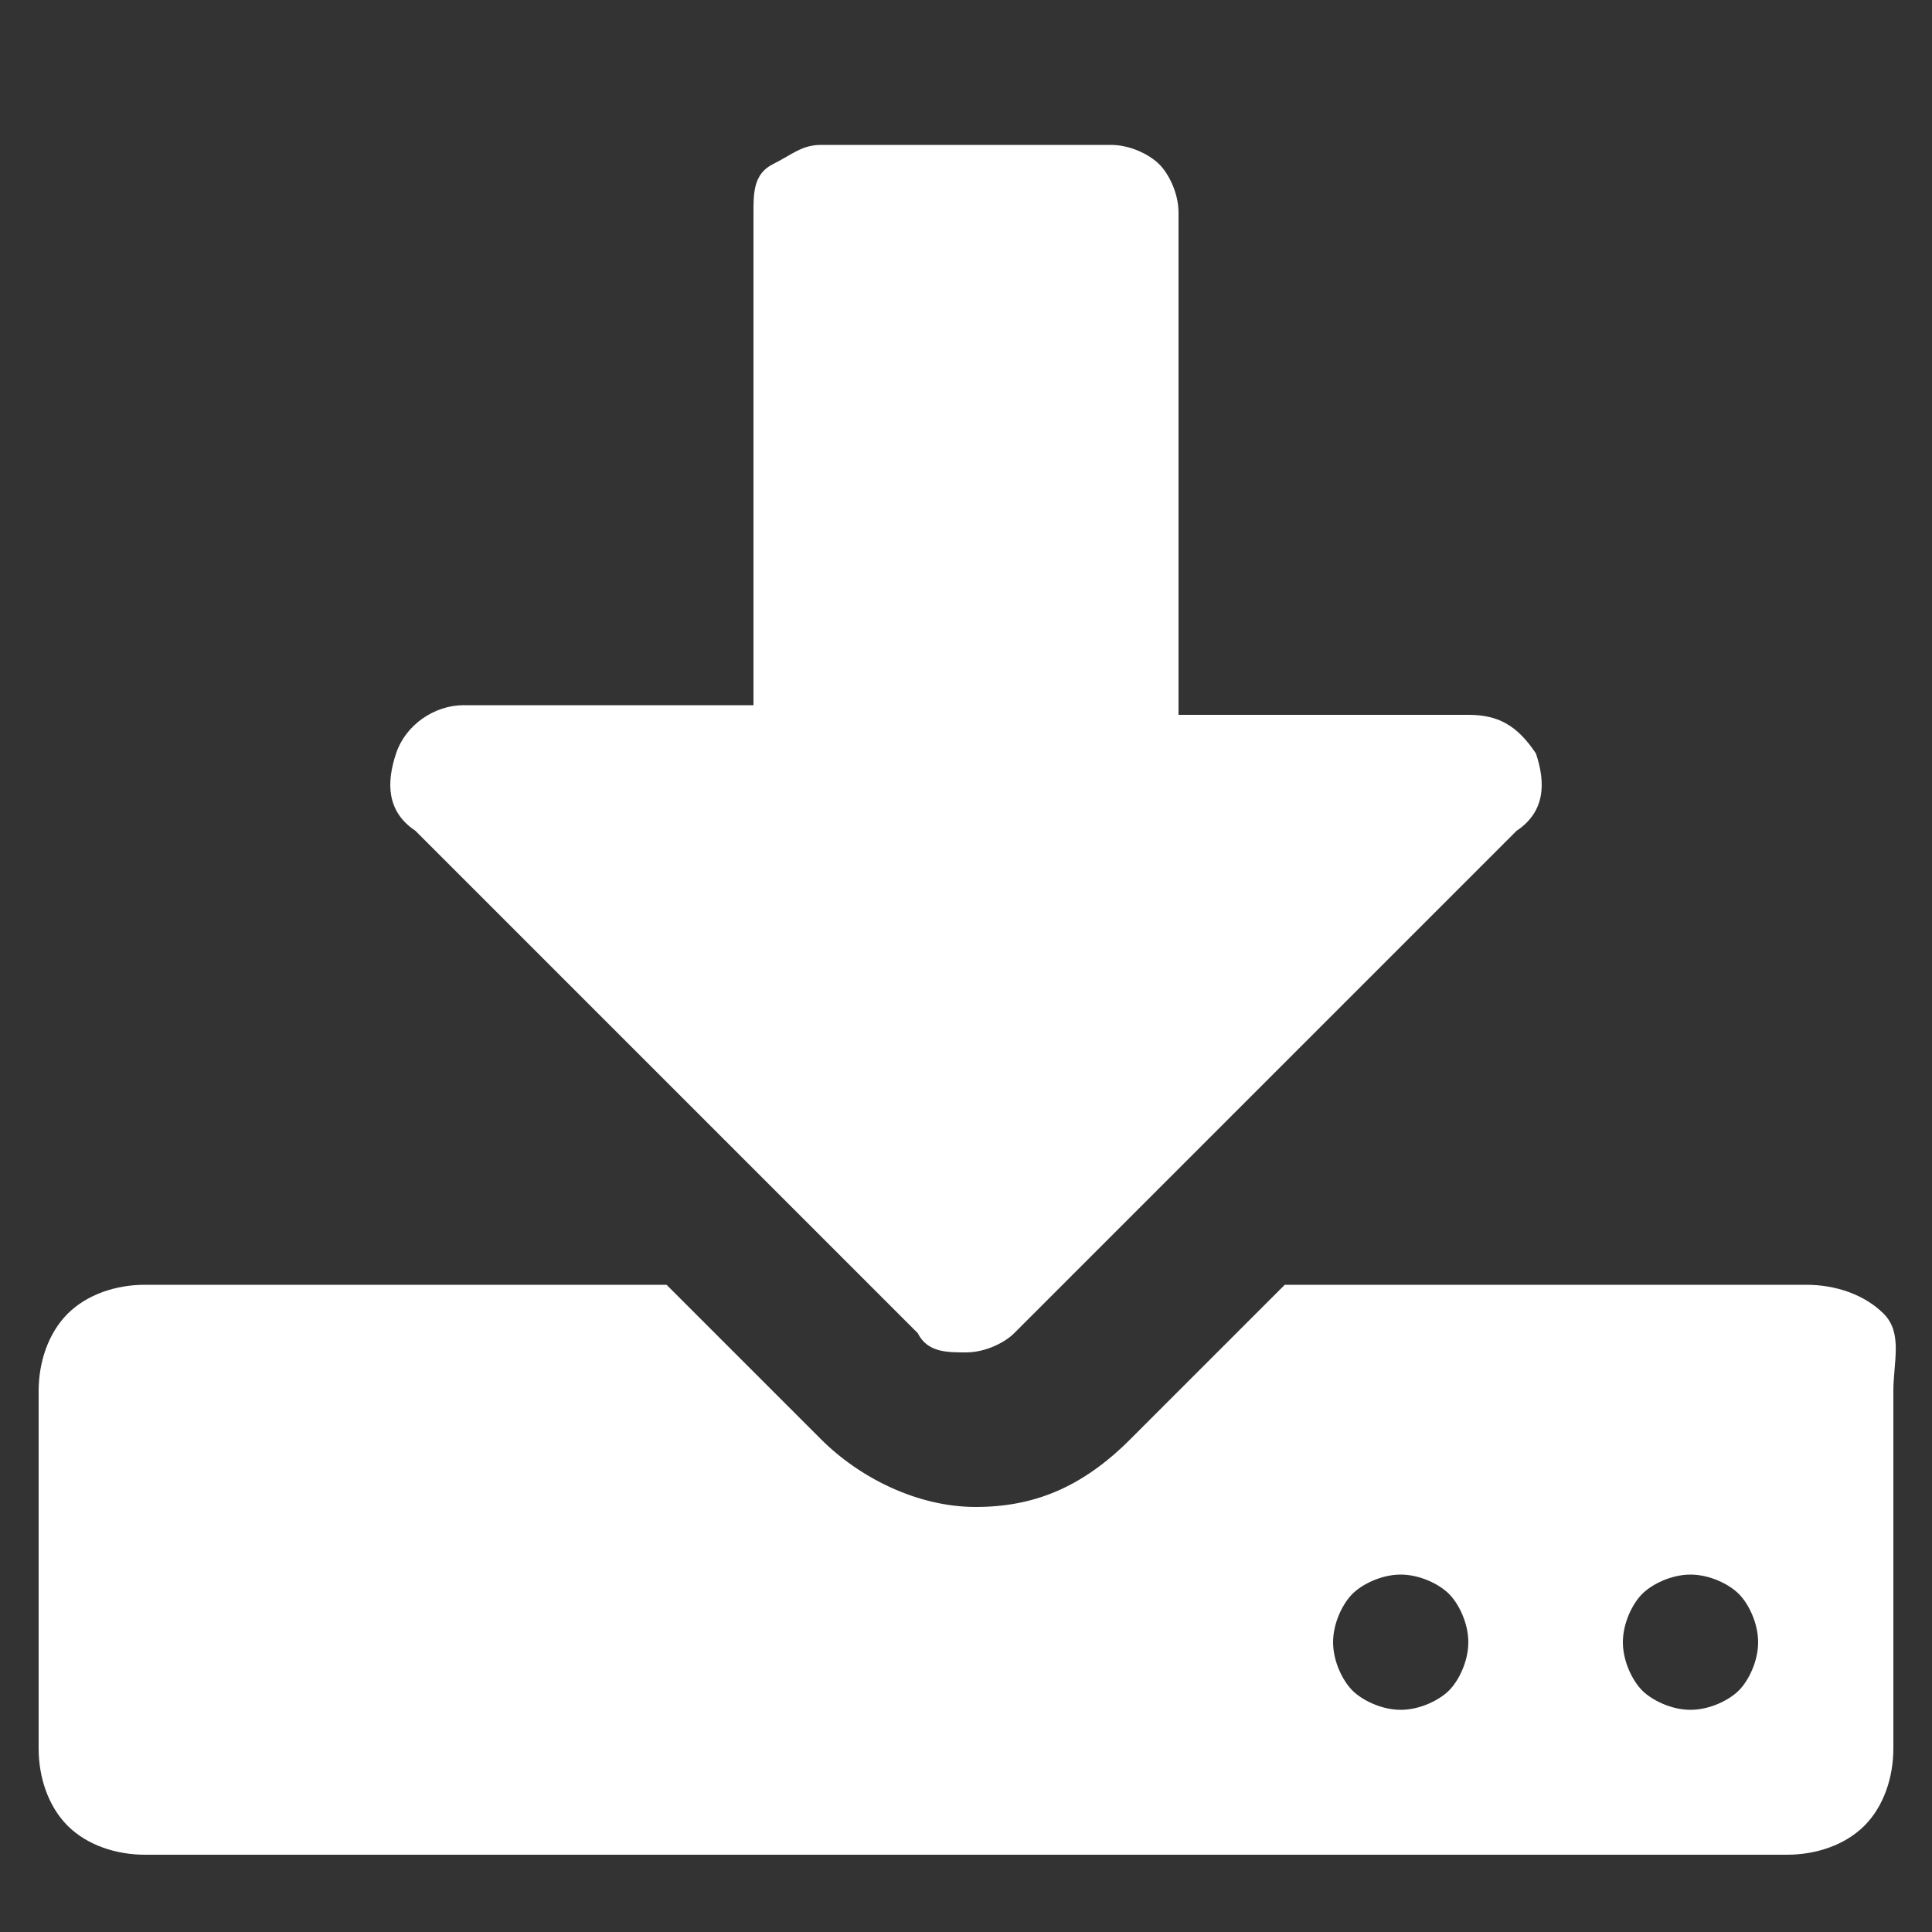 <svg enable-background="new 0 0 20 20" height="20" viewBox="0 0 20 20" width="20" xmlns="http://www.w3.org/2000/svg"><rect x="0" y="0" width="20" height="20" fill="#333333" stroke="none"/><path d="m15.2 17c0-.2-.1-.4-.2-.5s-.3-.2-.5-.2-.4.1-.5.2-.2.3-.2.5.1.4.2.5.3.2.5.2.4-.1.5-.2.2-.3.2-.5zm3 0c0-.2-.1-.4-.2-.5s-.3-.2-.5-.2-.4.1-.5.2-.2.3-.2.5.1.4.2.5.3.2.5.2.4-.1.5-.2.2-.3.2-.5zm1.4-2.6v3.7c0 .3-.1.6-.3.8s-.5.3-.8.3h-17c-.3 0-.6-.1-.8-.3s-.3-.5-.3-.8v-3.7c0-.3.1-.6.3-.8s.5-.3.8-.3h5.4l1.6 1.6c.4.4 1 .7 1.6.7s1.1-.2 1.6-.7l1.6-1.6h5.4c.3 0 .6.1.8.3s.1.5.1.8zm-3.7-6.6c.1.3.1.6-.2.8l-5.2 5.2c-.1.1-.3.2-.5.2s-.4 0-.5-.2l-5.2-5.2c-.3-.2-.3-.5-.2-.8s.4-.5.7-.5h3v-5.1c0-.2 0-.4.2-.5s.3-.2.5-.2h3c.2 0 .4.1.5.2s.2.3.2.5v5.2h3c.3 0 .5.1.7.4z" fill="#fff"/></svg>